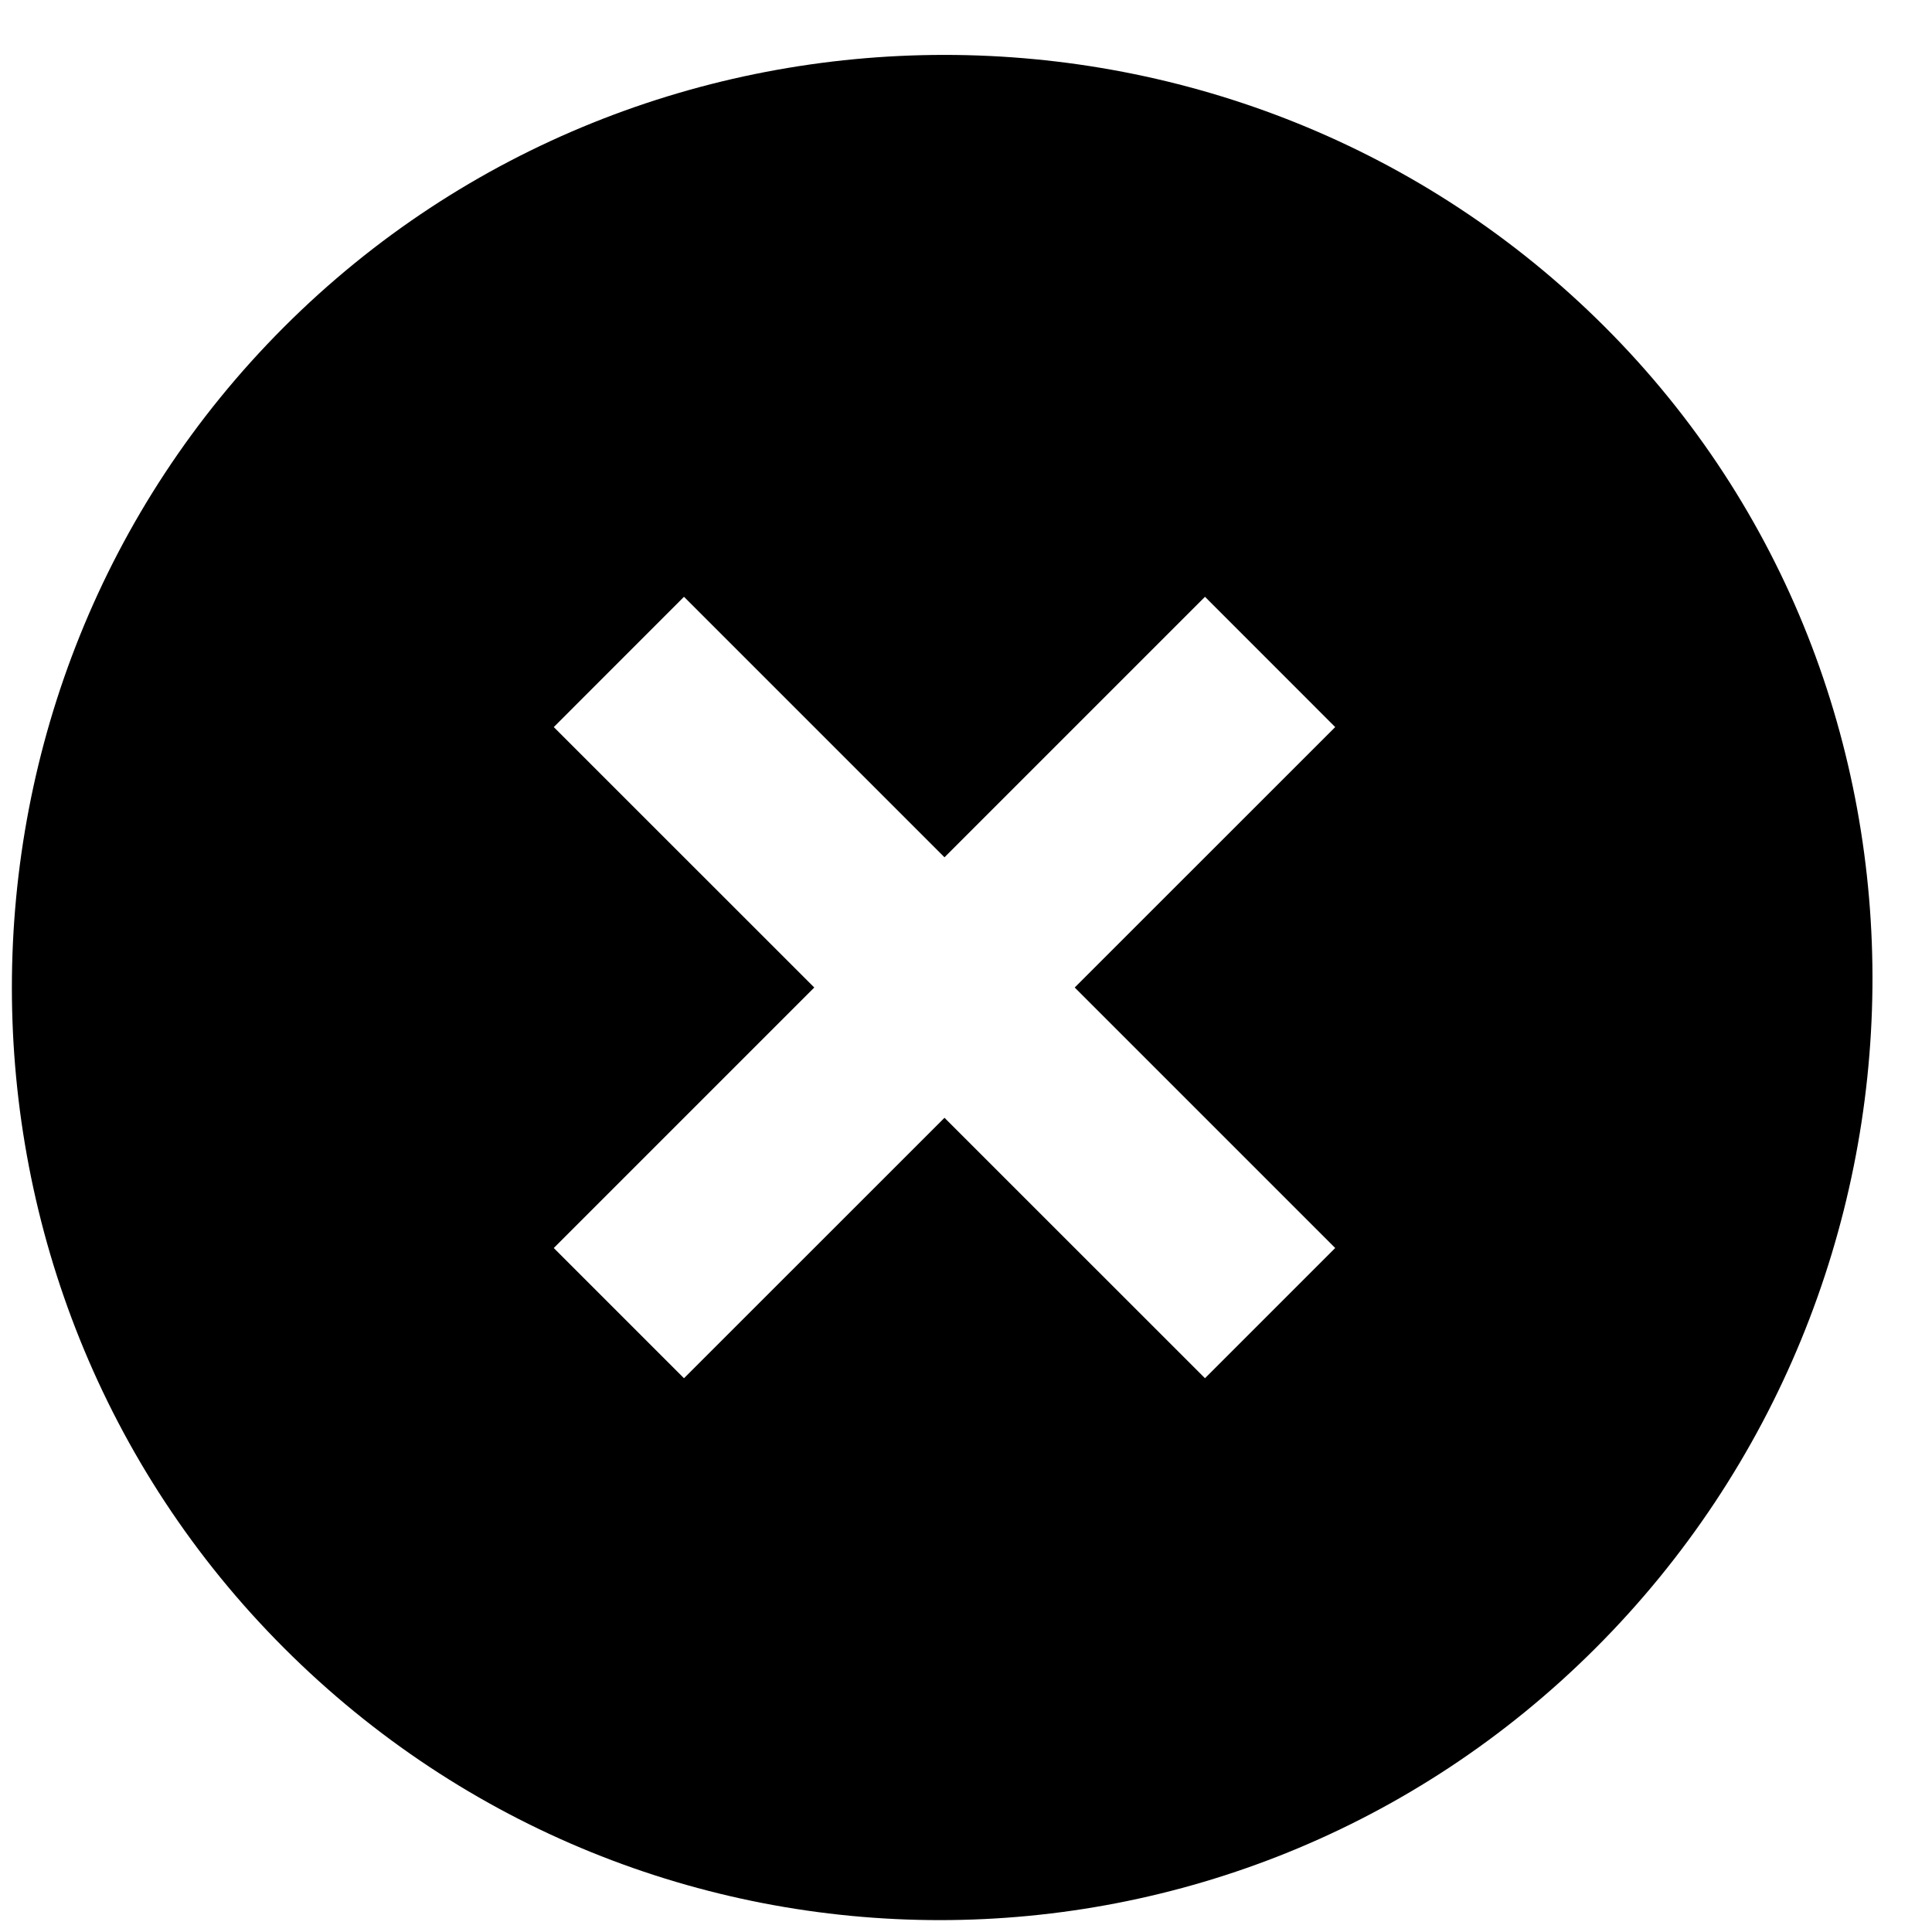 <svg width="30" height="30" viewBox="0 0 30 30" fill="none" xmlns="http://www.w3.org/2000/svg">
<path d="M24.922 5.078C19.288 -0.556 10.043 -0.556 4.41 5.078C-1.224 10.712 -1.224 19.957 4.41 25.59C10.043 31.224 19.144 31.224 24.778 25.59C30.411 19.957 30.556 10.712 24.922 5.078ZM18.711 21.401L14.666 17.357L10.621 21.401L8.599 19.379L12.644 15.334L8.599 11.29L10.621 9.267L14.666 13.312L18.711 9.267L20.733 11.29L16.688 15.334L20.733 19.379L18.711 21.401Z" fill="black"/>
</svg>
